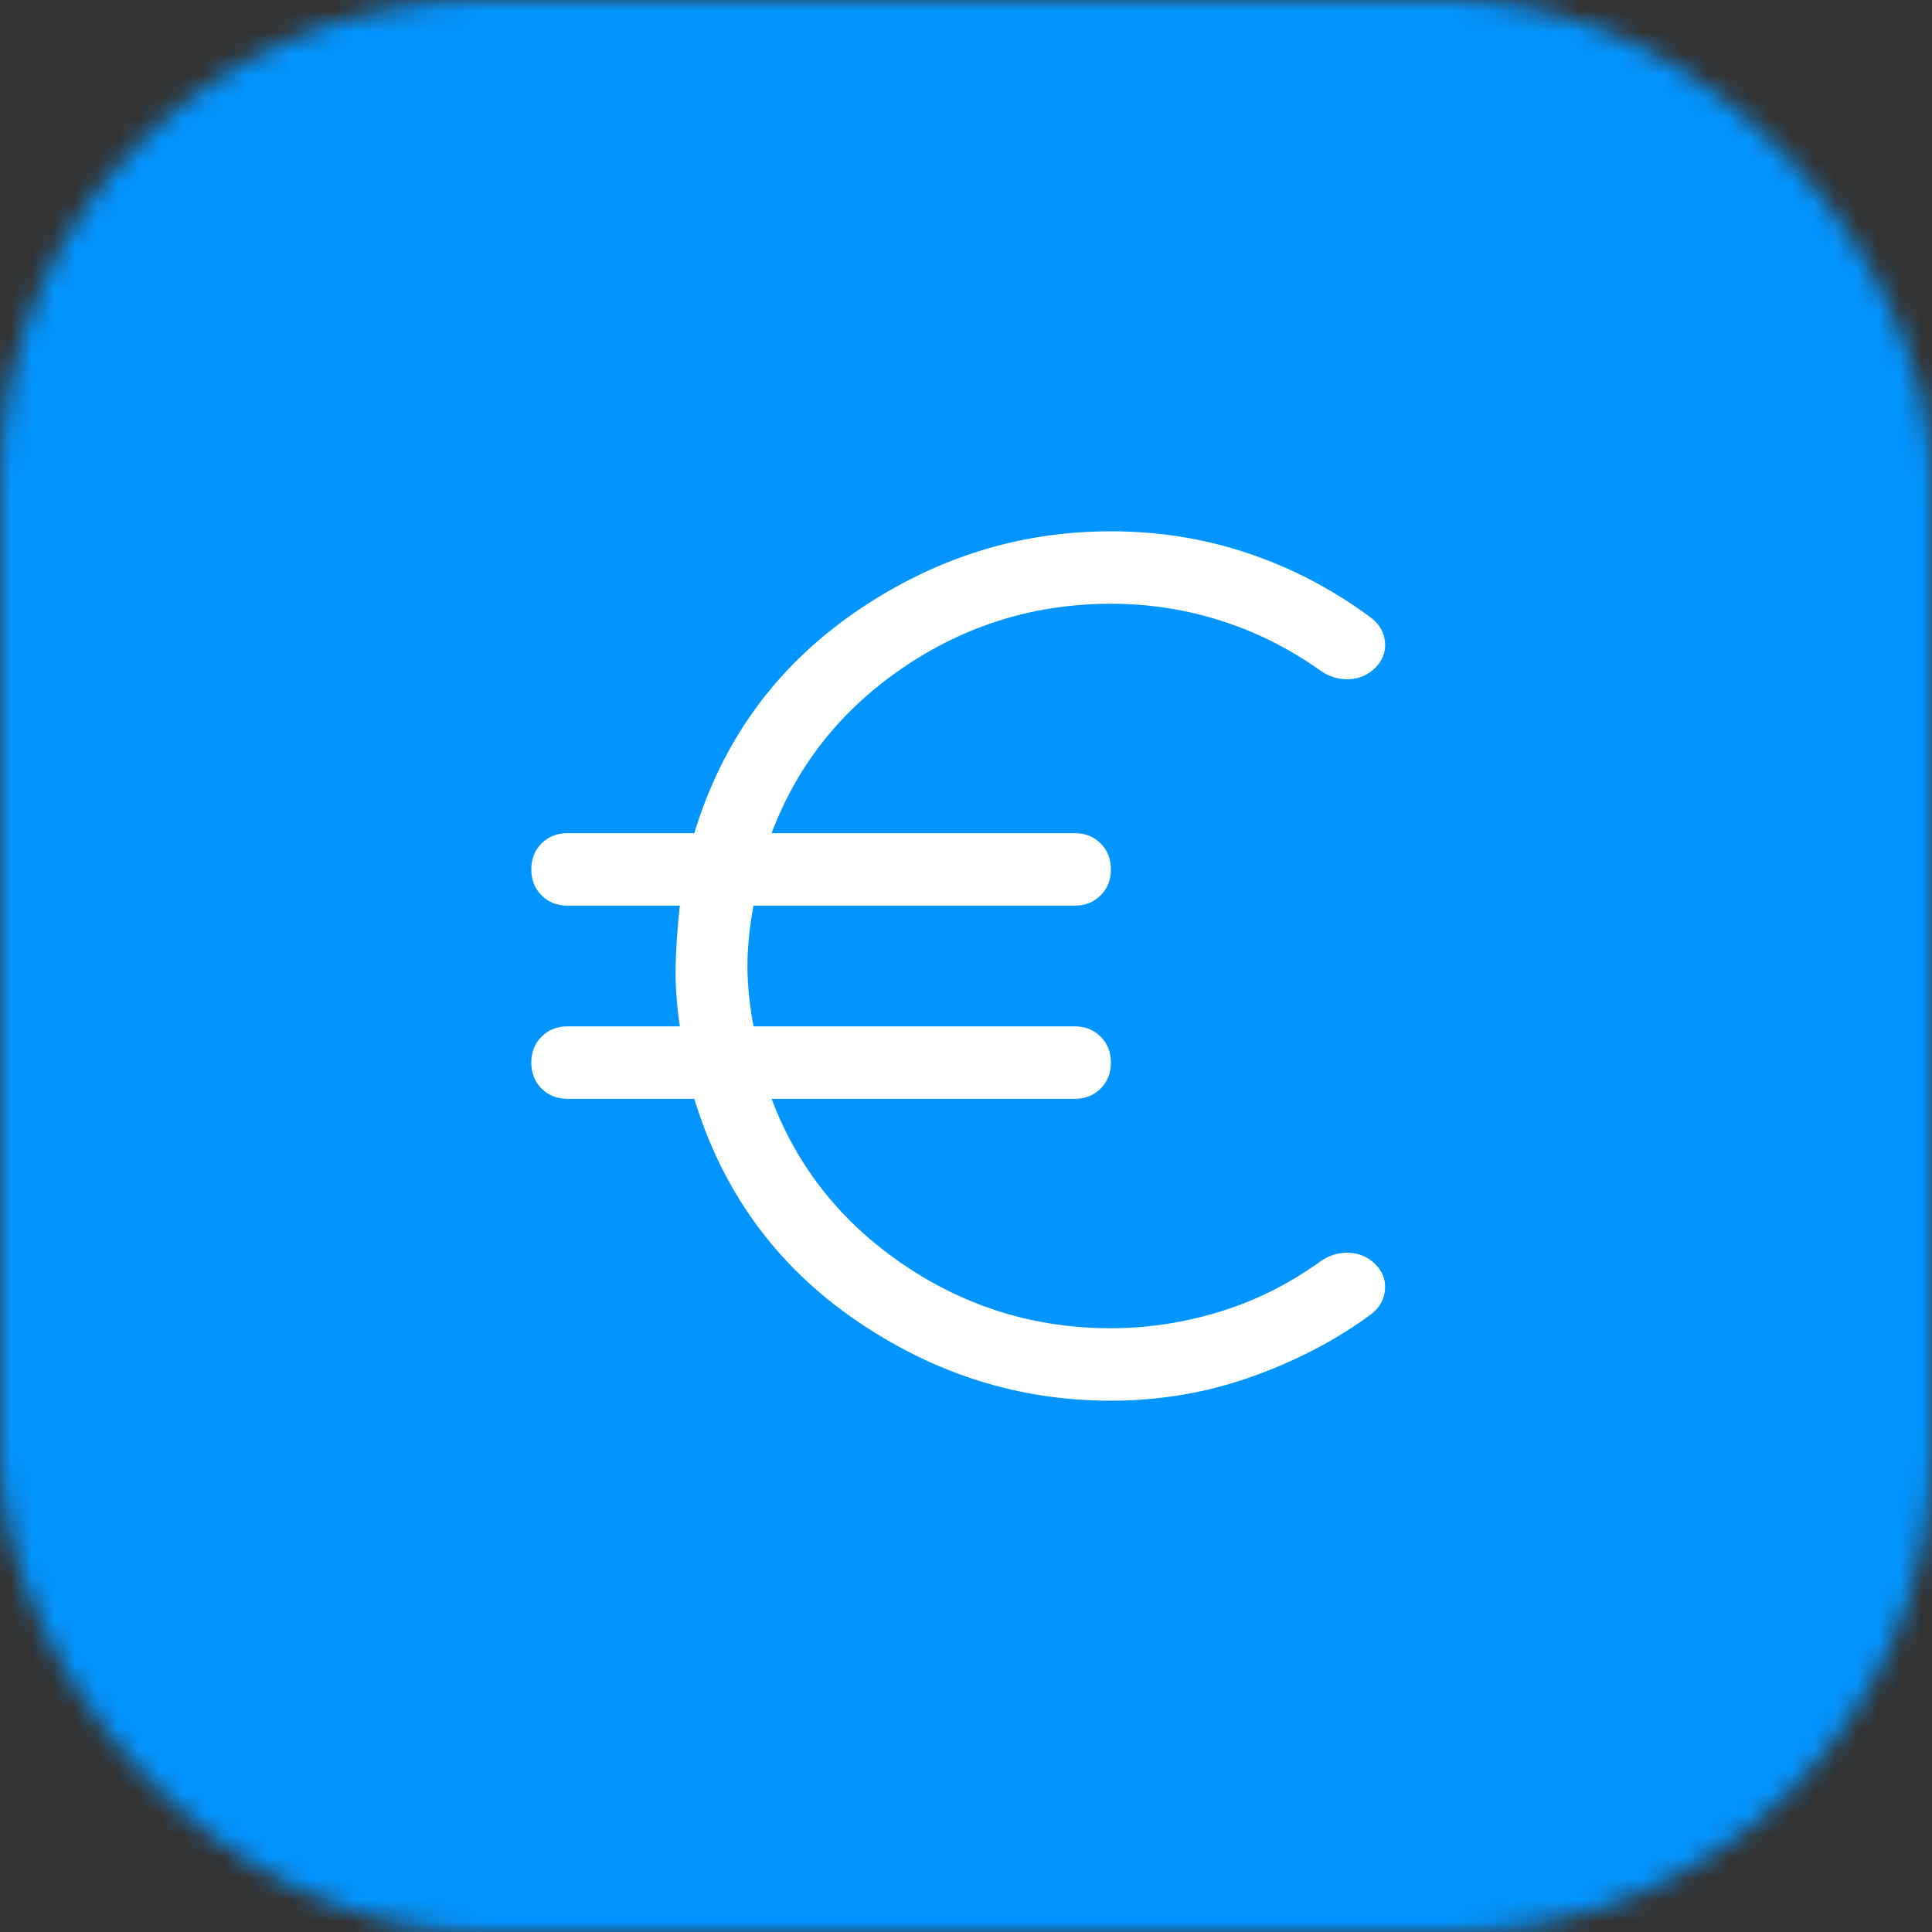 <?xml version="1.0" encoding="UTF-8"?>
<svg xmlns="http://www.w3.org/2000/svg" width="90" height="90" viewBox="0 0 90 90" fill="none">
  <rect x="0" y="0" width="90" height="90" fill="#333333" stroke="none"/>
  <mask id="mask0_2_56" style="mask-type:alpha" maskUnits="userSpaceOnUse" x="0" y="0" width="90" height="90">
    <rect width="90" height="90" rx="22.5" fill="#FF0080"></rect>
  </mask>
  <g mask="url(#mask0_2_56)">
    <rect width="90" height="90" fill="#0395FF"></rect>
    <path d="M51.75 65.25C47.438 65.25 43.453 63.984 39.797 61.453C36.141 58.922 33.656 55.5 32.344 51.188H26.438C25.95 51.188 25.547 51.028 25.228 50.709C24.909 50.391 24.75 49.987 24.75 49.5C24.75 49.013 24.909 48.609 25.228 48.291C25.547 47.972 25.95 47.812 26.438 47.812H31.669C31.519 46.763 31.453 45.825 31.472 45C31.491 44.175 31.556 43.237 31.669 42.188H26.438C25.95 42.188 25.547 42.028 25.228 41.709C24.909 41.391 24.75 40.987 24.75 40.5C24.75 40.013 24.909 39.609 25.228 39.291C25.547 38.972 25.95 38.812 26.438 38.812H32.344C33.656 34.5 36.141 31.078 39.797 28.547C43.453 26.016 47.438 24.75 51.75 24.75C54 24.75 56.147 25.097 58.191 25.791C60.234 26.484 62.138 27.488 63.9 28.8C64.275 29.1 64.481 29.475 64.519 29.925C64.556 30.375 64.406 30.769 64.069 31.106C63.731 31.444 63.319 31.622 62.831 31.641C62.344 31.659 61.894 31.519 61.481 31.219C60.056 30.206 58.519 29.438 56.869 28.913C55.219 28.387 53.513 28.125 51.75 28.125C48.225 28.125 45.009 29.109 42.103 31.078C39.197 33.047 37.144 35.625 35.944 38.812H50.062C50.55 38.812 50.953 38.972 51.272 39.291C51.591 39.609 51.75 40.013 51.75 40.5C51.75 40.987 51.591 41.391 51.272 41.709C50.953 42.028 50.55 42.188 50.062 42.188H35.1C34.913 43.2 34.819 44.138 34.819 45C34.819 45.862 34.913 46.8 35.1 47.812H50.062C50.55 47.812 50.953 47.972 51.272 48.291C51.591 48.609 51.75 49.013 51.75 49.5C51.75 49.987 51.591 50.391 51.272 50.709C50.953 51.028 50.55 51.188 50.062 51.188H35.944C37.144 54.375 39.197 56.953 42.103 58.922C45.009 60.891 48.225 61.875 51.75 61.875C53.438 61.875 55.116 61.622 56.784 61.116C58.453 60.609 60.019 59.831 61.481 58.781C61.894 58.481 62.344 58.341 62.831 58.359C63.319 58.378 63.731 58.556 64.069 58.894C64.406 59.231 64.556 59.625 64.519 60.075C64.481 60.525 64.275 60.9 63.9 61.2C62.288 62.4 60.431 63.375 58.331 64.125C56.231 64.875 54.038 65.25 51.75 65.25Z" fill="white"></path>
  </g>
</svg>
